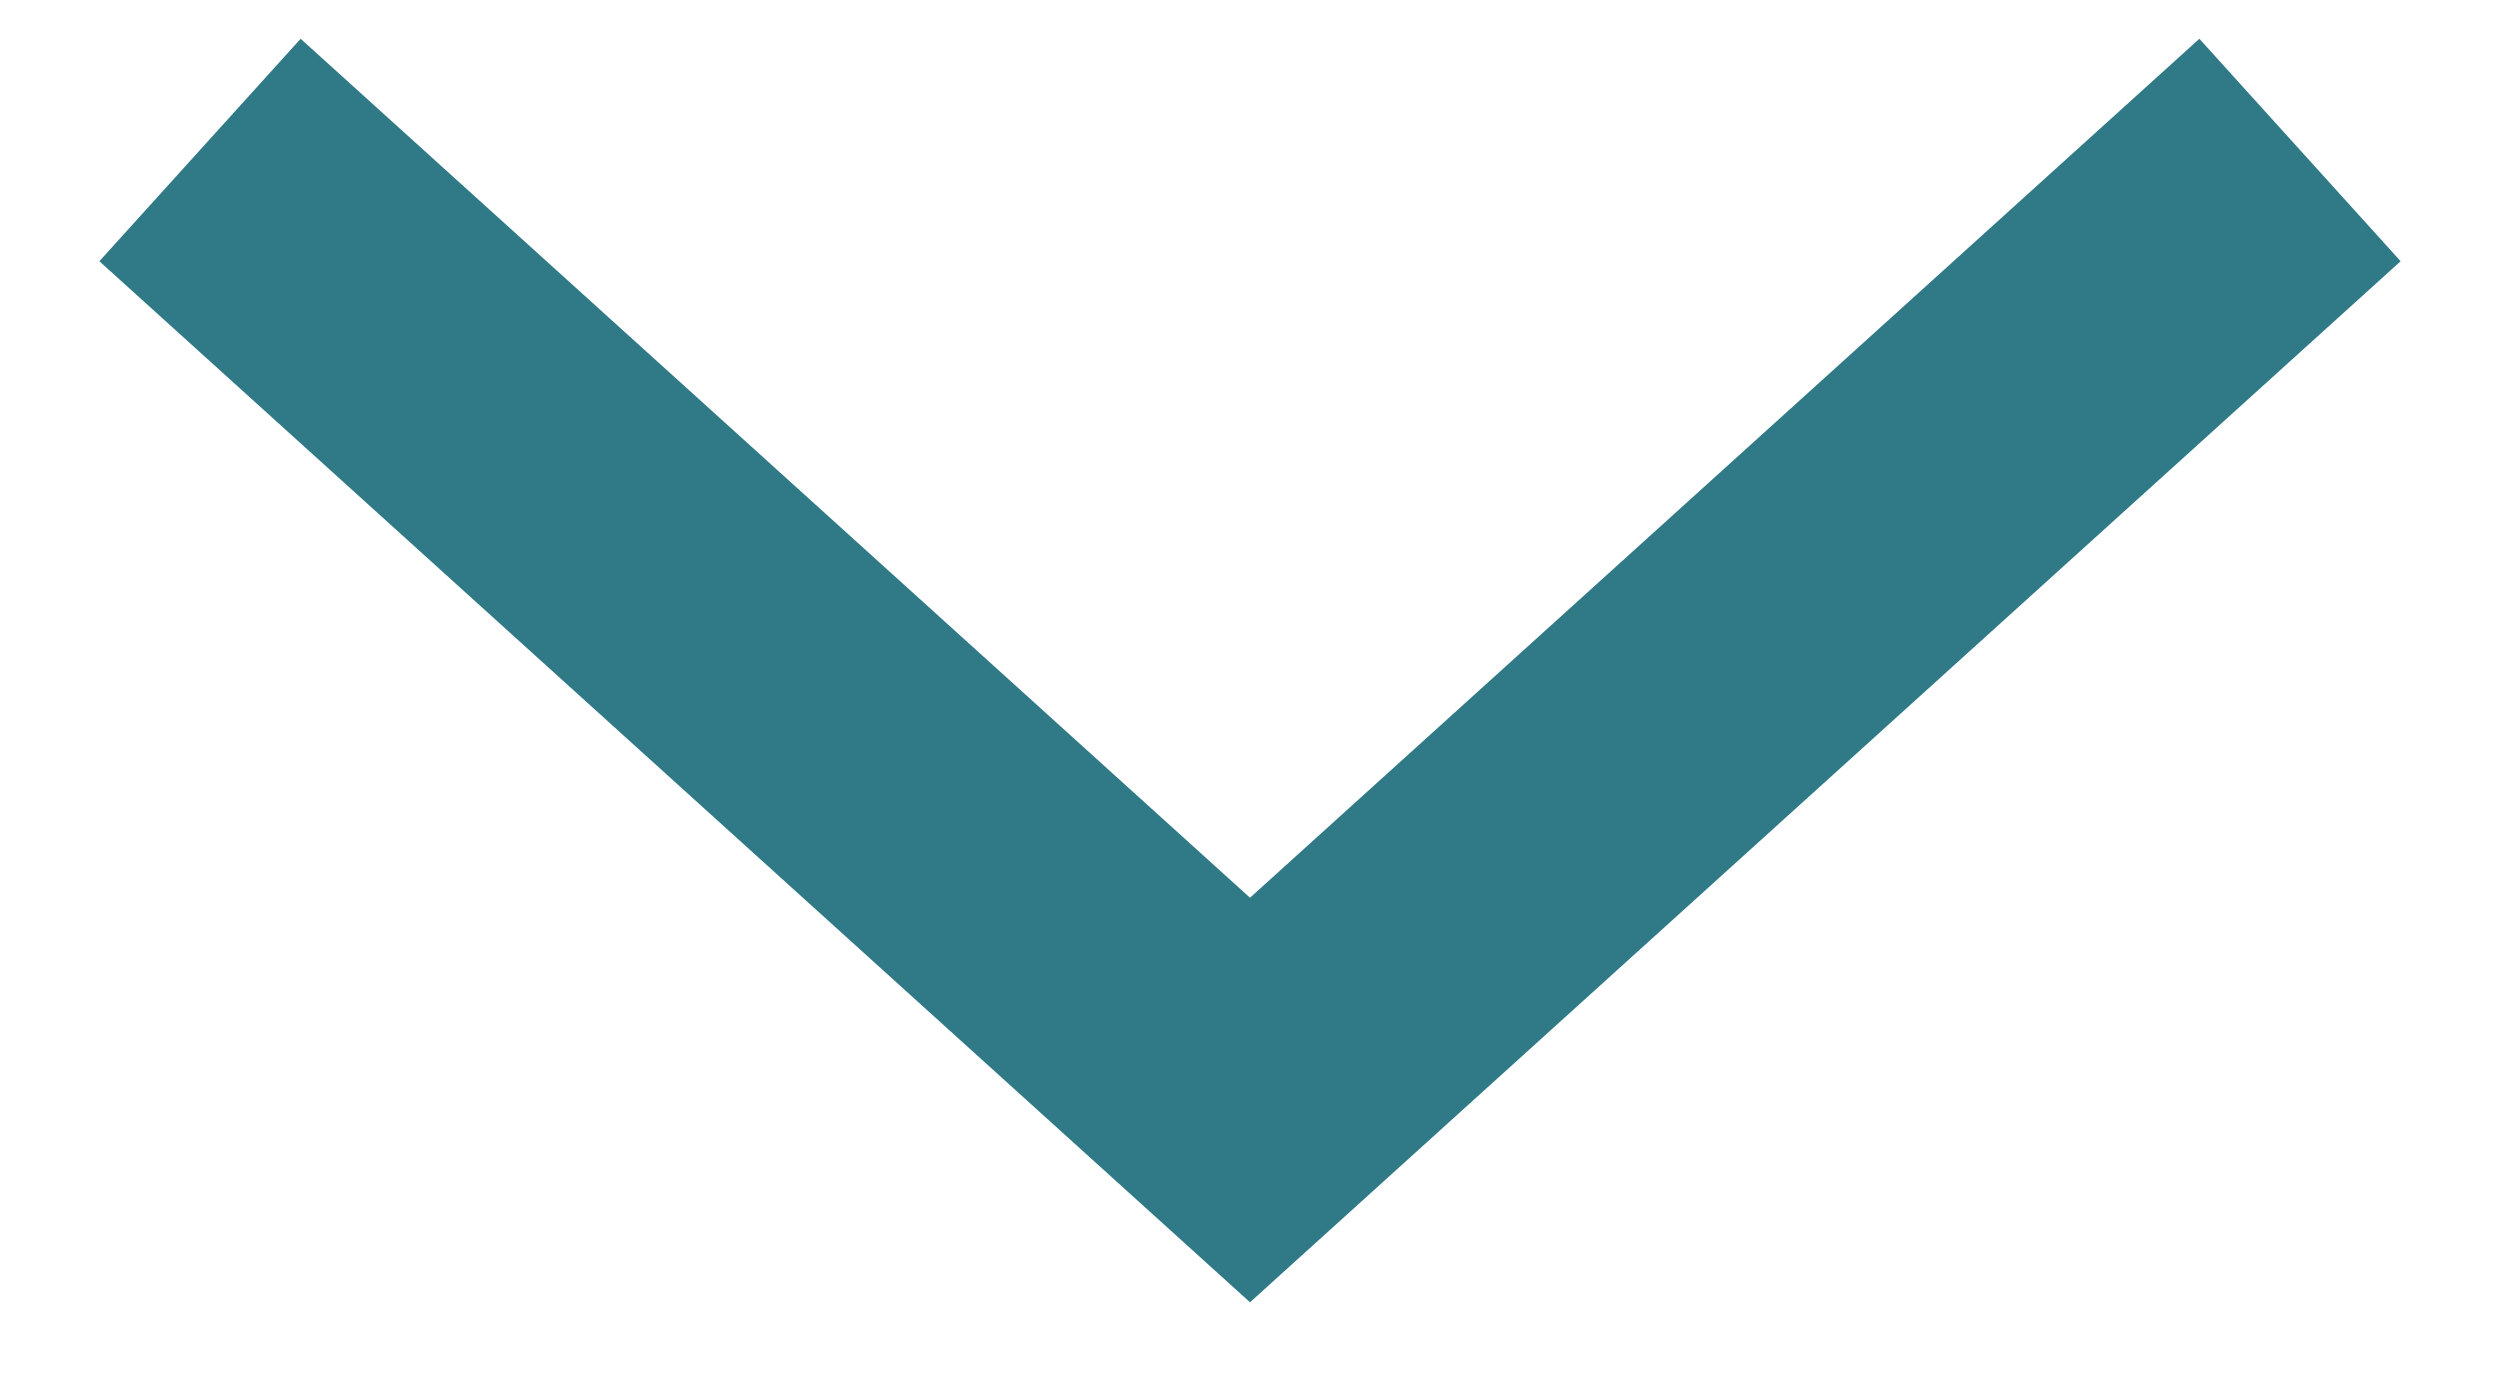 <?xml version="1.0" encoding="UTF-8"?> <svg xmlns="http://www.w3.org/2000/svg" width="25" height="14" viewBox="0 0 25 14" fill="none"> <path d="M2 1.5L12.5 11L23 1.5" stroke="#307A87" stroke-width="3"></path> </svg> 